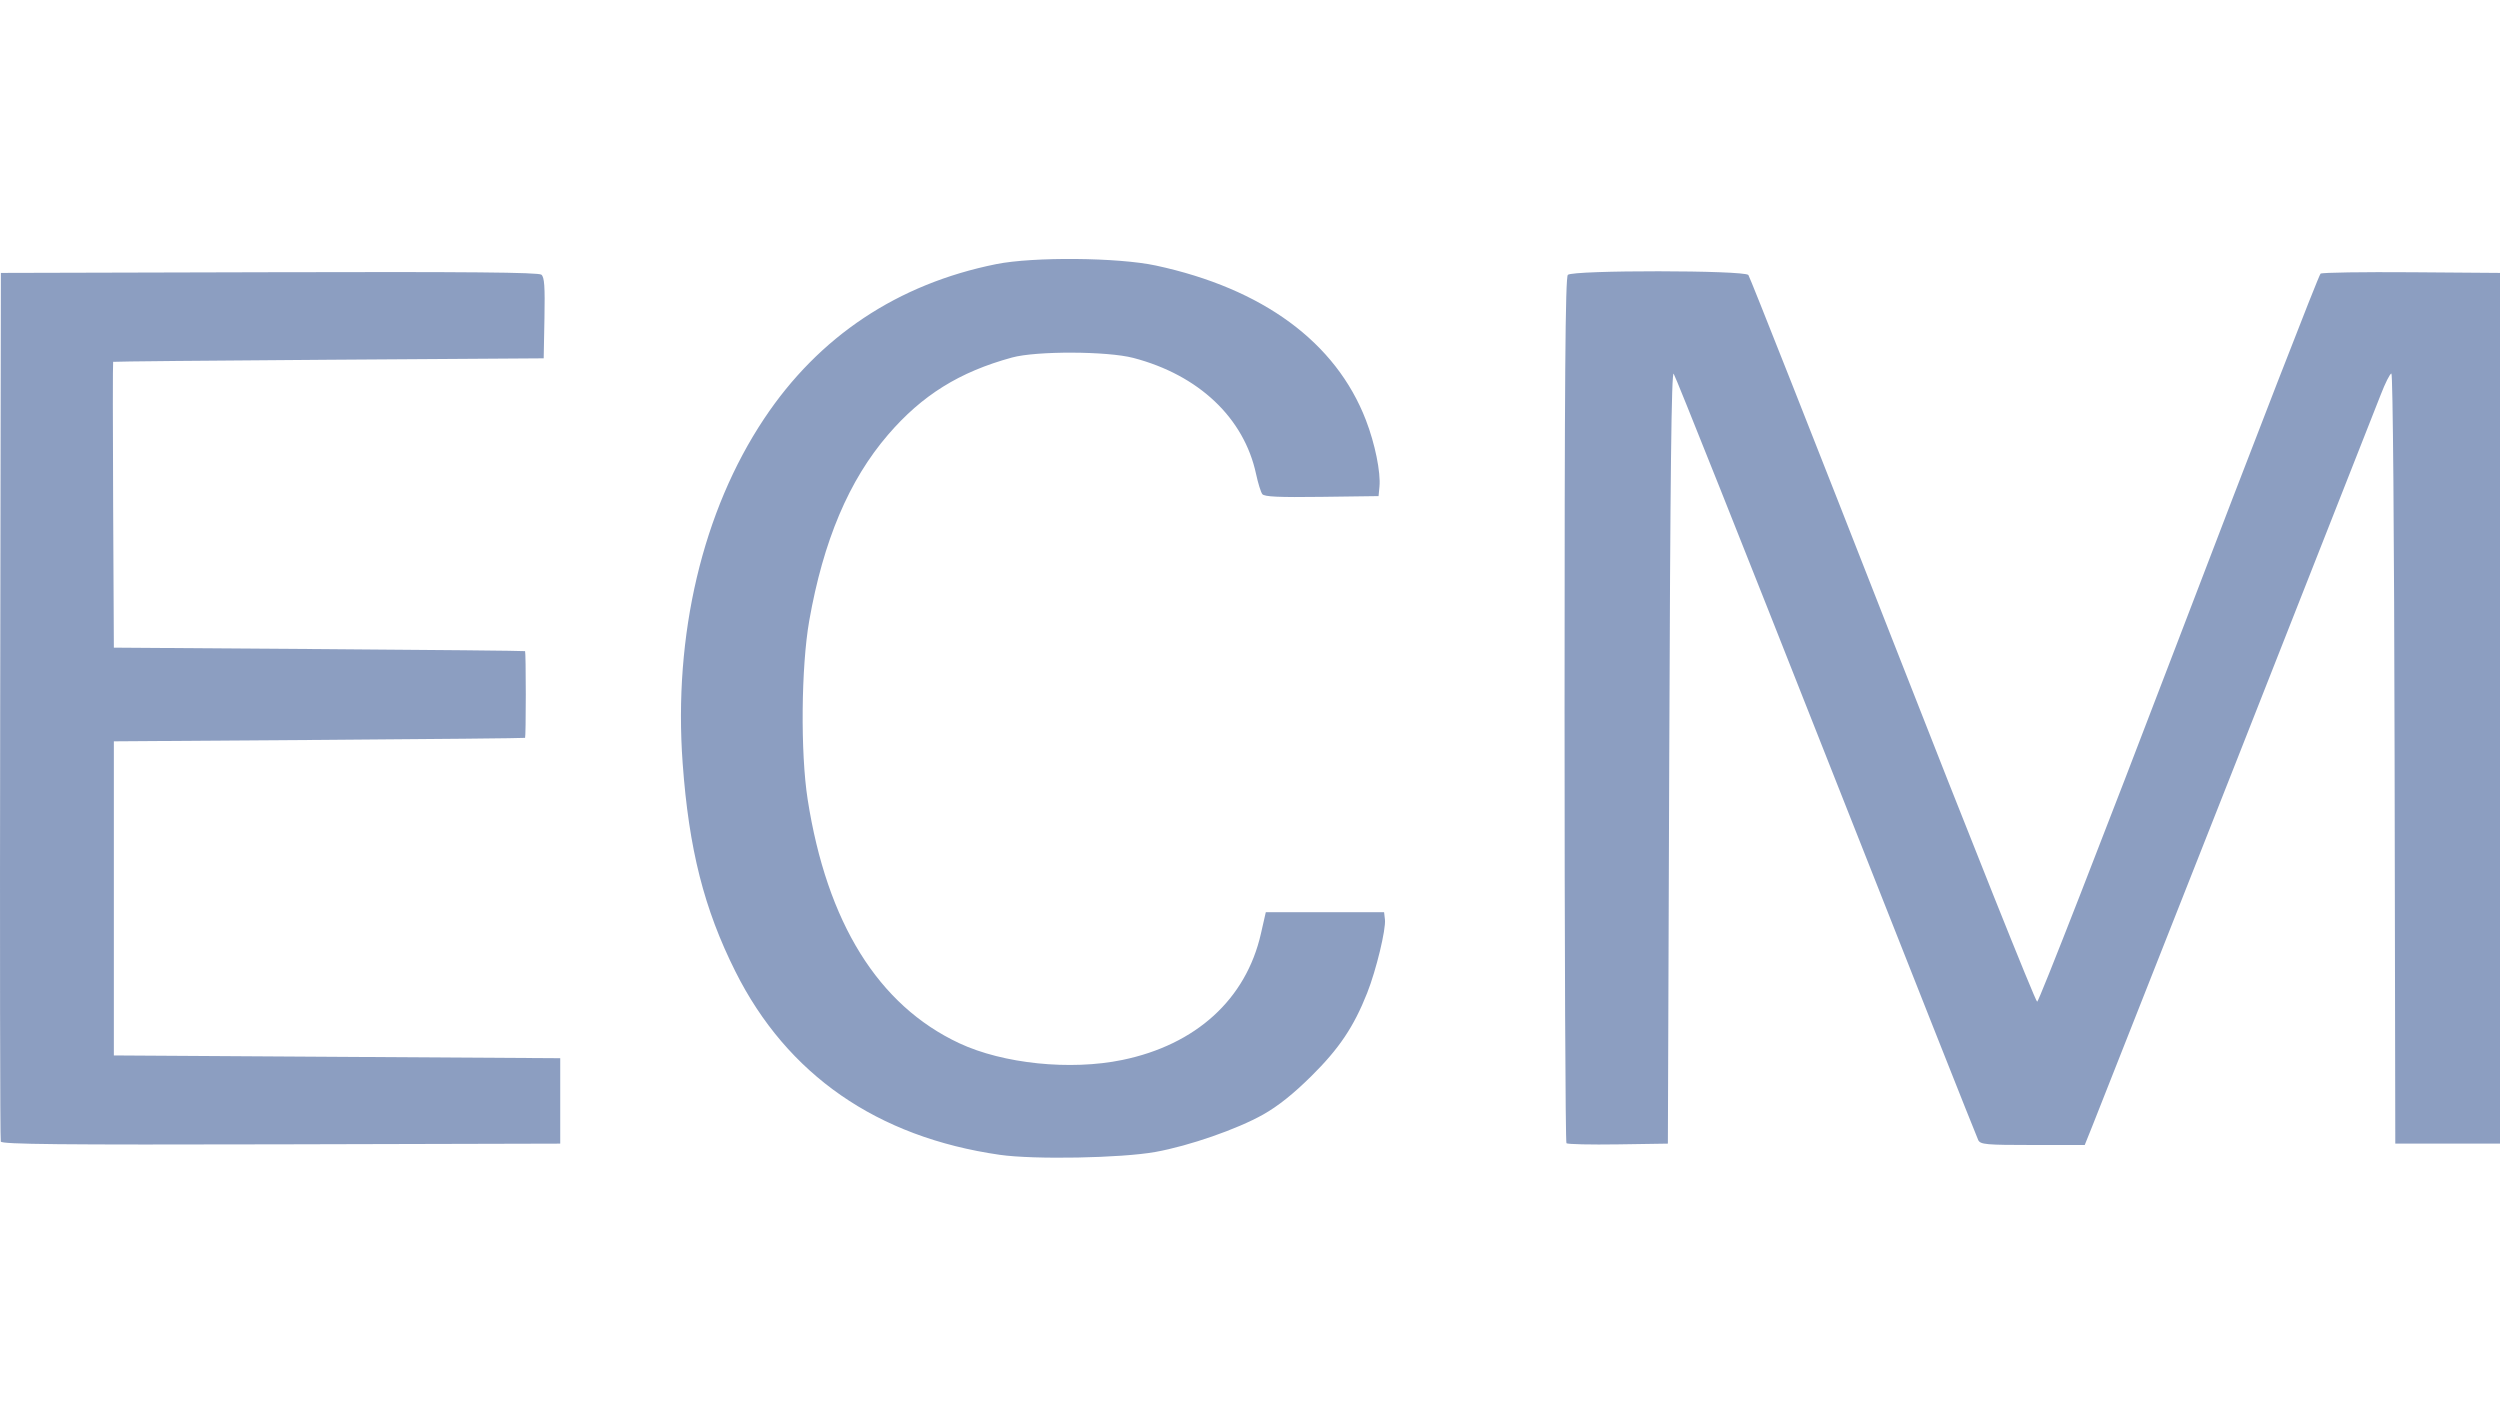 <svg width="120" height="68" viewBox="0 0 120 68" fill="none" xmlns="http://www.w3.org/2000/svg">
<g clip-path="url(#clip0_219_137)">
<path d="M47.986 55.431C42.096 54.583 37.78 51.589 35.297 46.628C33.794 43.625 33.067 40.756 32.768 36.642C32.319 30.474 33.724 24.534 36.679 20.096C39.309 16.146 43.087 13.63 47.818 12.678C49.597 12.32 53.675 12.356 55.483 12.746C60.622 13.853 64.123 16.43 65.563 20.164C65.999 21.294 66.28 22.674 66.214 23.363L66.171 23.813L63.445 23.849C61.363 23.876 60.689 23.845 60.59 23.717C60.52 23.624 60.385 23.192 60.292 22.755C59.714 20.059 57.539 18.001 54.4 17.18C53.151 16.853 49.747 16.841 48.581 17.16C46.05 17.852 44.26 18.967 42.623 20.871C40.747 23.052 39.518 25.957 38.842 29.803C38.456 31.999 38.419 36.136 38.766 38.362C39.689 44.287 42.154 48.255 46.045 50.075C48.154 51.062 51.379 51.393 53.871 50.878C57.409 50.148 59.806 47.966 60.522 44.824L60.759 43.784H63.597H66.436L66.477 44.136C66.531 44.607 66.057 46.568 65.624 47.663C64.982 49.287 64.279 50.333 62.945 51.654C62.076 52.513 61.345 53.096 60.631 53.498C59.374 54.205 57.086 55 55.458 55.294C53.818 55.59 49.627 55.667 47.986 55.431ZM0.038 54.795C0.003 54.704 -0.01 45.285 0.009 33.865L0.042 13.1L12.923 13.067C22.473 13.042 25.851 13.072 25.987 13.185C26.131 13.304 26.162 13.75 26.134 15.269L26.097 17.2L15.781 17.268C10.107 17.306 5.45 17.351 5.431 17.368C5.412 17.385 5.412 20.479 5.431 24.243L5.465 31.087L15.318 31.156C20.738 31.193 25.186 31.238 25.204 31.255C25.223 31.272 25.238 32.208 25.238 33.336C25.238 34.463 25.223 35.4 25.204 35.417C25.186 35.434 20.738 35.478 15.318 35.516L5.465 35.584V43.123V50.661L16.178 50.728L26.891 50.794V52.844V54.894L13.496 54.928C2.85 54.954 0.088 54.927 0.038 54.795ZM75.19 54.875C75.14 54.825 75.099 45.461 75.099 34.068C75.099 18.132 75.135 13.315 75.257 13.193C75.49 12.96 83.743 12.966 83.922 13.2C83.992 13.29 87.107 21.176 90.845 30.724C94.583 40.271 97.706 48.083 97.784 48.083C97.863 48.083 100.923 40.241 104.584 30.658C108.244 21.074 111.306 13.188 111.388 13.134C111.469 13.08 113.44 13.051 115.768 13.068L120 13.1V33.997V54.894H117.487H114.974L114.941 36.411C114.921 25.435 114.858 17.928 114.787 17.928C114.721 17.928 114.489 18.389 114.272 18.953C113.826 20.111 100.981 52.687 100.426 54.067L100.067 54.96H97.573C95.332 54.96 95.066 54.936 94.957 54.728C94.89 54.601 91.606 46.314 87.659 36.312C83.713 26.31 80.418 18.043 80.337 17.941C80.23 17.804 80.173 22.701 80.124 36.324L80.058 54.894L77.669 54.93C76.356 54.95 75.24 54.925 75.19 54.875Z" fill="#8C9EC1"/>
</g>
<defs>
<clipPath id="clip0_219_137">
<rect width="120" height="68" fill="white"/>
</clipPath>
</defs>
</svg>
